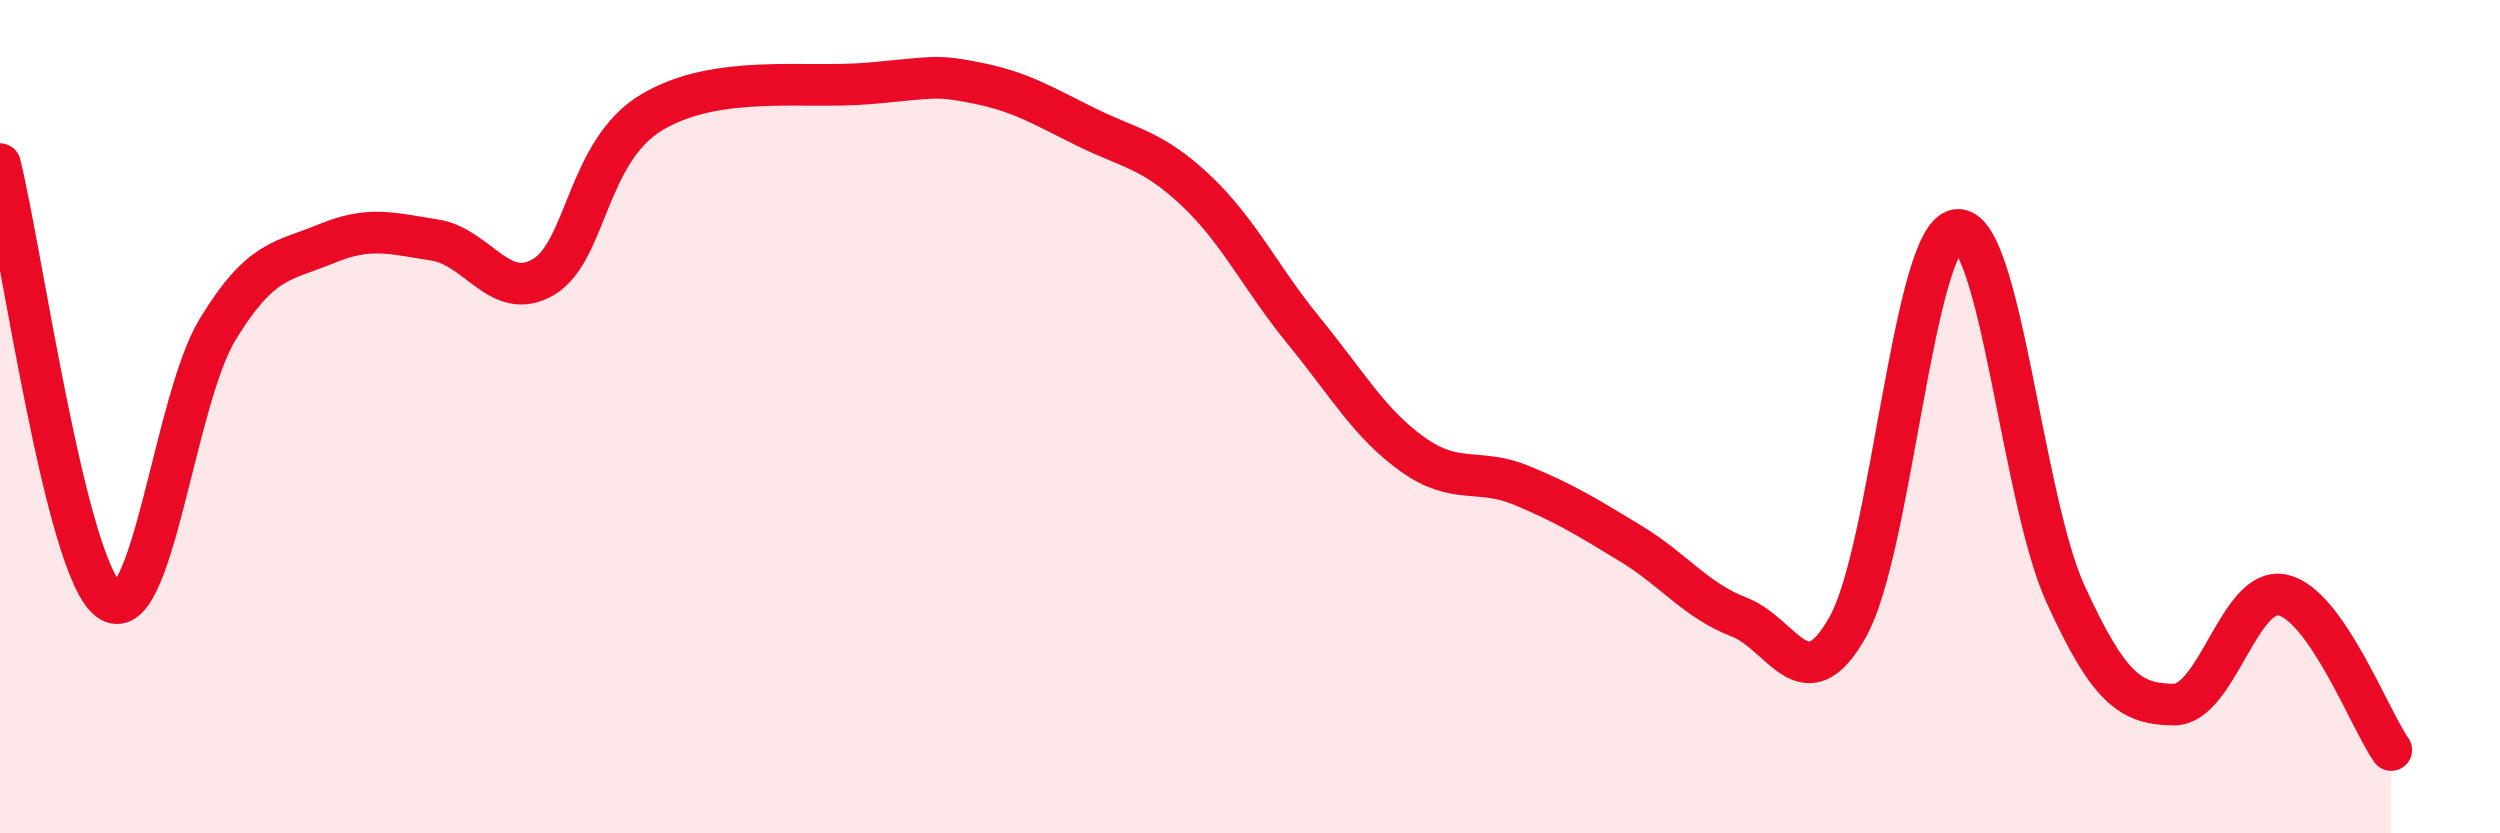 
    <svg width="60" height="20" viewBox="0 0 60 20" xmlns="http://www.w3.org/2000/svg">
      <path
        d="M 0,3.94 C 0.52,6.03 1.57,13.61 2.61,14.4 C 3.65,15.19 4.18,9.62 5.22,7.91 C 6.26,6.2 6.79,6.28 7.83,5.85 C 8.87,5.42 9.39,5.6 10.43,5.76 C 11.47,5.92 12,7.26 13.04,6.65 C 14.08,6.04 14.08,3.62 15.65,2.69 C 17.22,1.76 19.3,2.14 20.87,2 C 22.44,1.86 22.44,1.79 23.48,2 C 24.52,2.21 25.05,2.55 26.09,3.06 C 27.13,3.57 27.66,3.59 28.7,4.57 C 29.74,5.55 30.26,6.68 31.3,7.95 C 32.34,9.22 32.87,10.17 33.91,10.91 C 34.95,11.65 35.48,11.22 36.52,11.65 C 37.56,12.08 38.09,12.41 39.13,13.04 C 40.17,13.67 40.7,14.41 41.74,14.81 C 42.78,15.21 43.31,16.9 44.35,15.04 C 45.39,13.18 45.92,5.68 46.96,5.52 C 48,5.36 48.53,11.97 49.57,14.25 C 50.61,16.53 51.13,16.9 52.17,16.91 C 53.21,16.92 53.74,14.06 54.78,14.28 C 55.82,14.5 56.87,17.26 57.39,18L57.39 20L0 20Z"
        fill="#EB0A25"
        opacity="0.1"
        stroke-linecap="round"
        stroke-linejoin="round"
      />
      <path
        d="M 0,3.94 C 0.52,6.03 1.57,13.61 2.61,14.4 C 3.65,15.19 4.18,9.62 5.22,7.91 C 6.26,6.2 6.79,6.28 7.83,5.85 C 8.87,5.42 9.39,5.6 10.43,5.76 C 11.47,5.92 12,7.26 13.04,6.65 C 14.08,6.04 14.08,3.62 15.65,2.69 C 17.22,1.76 19.3,2.14 20.87,2 C 22.44,1.86 22.44,1.79 23.48,2 C 24.52,2.21 25.05,2.55 26.09,3.06 C 27.13,3.57 27.66,3.59 28.7,4.57 C 29.74,5.55 30.26,6.68 31.3,7.95 C 32.34,9.22 32.87,10.17 33.91,10.91 C 34.95,11.65 35.48,11.22 36.52,11.65 C 37.56,12.08 38.09,12.41 39.13,13.04 C 40.17,13.67 40.7,14.41 41.74,14.81 C 42.78,15.21 43.31,16.9 44.35,15.04 C 45.39,13.18 45.92,5.68 46.96,5.52 C 48,5.36 48.53,11.97 49.57,14.25 C 50.61,16.53 51.13,16.9 52.17,16.91 C 53.21,16.92 53.74,14.06 54.78,14.28 C 55.82,14.5 56.87,17.26 57.39,18"
        stroke="#EB0A25"
        stroke-width="1"
        fill="none"
        stroke-linecap="round"
        stroke-linejoin="round"
      />
    </svg>
  